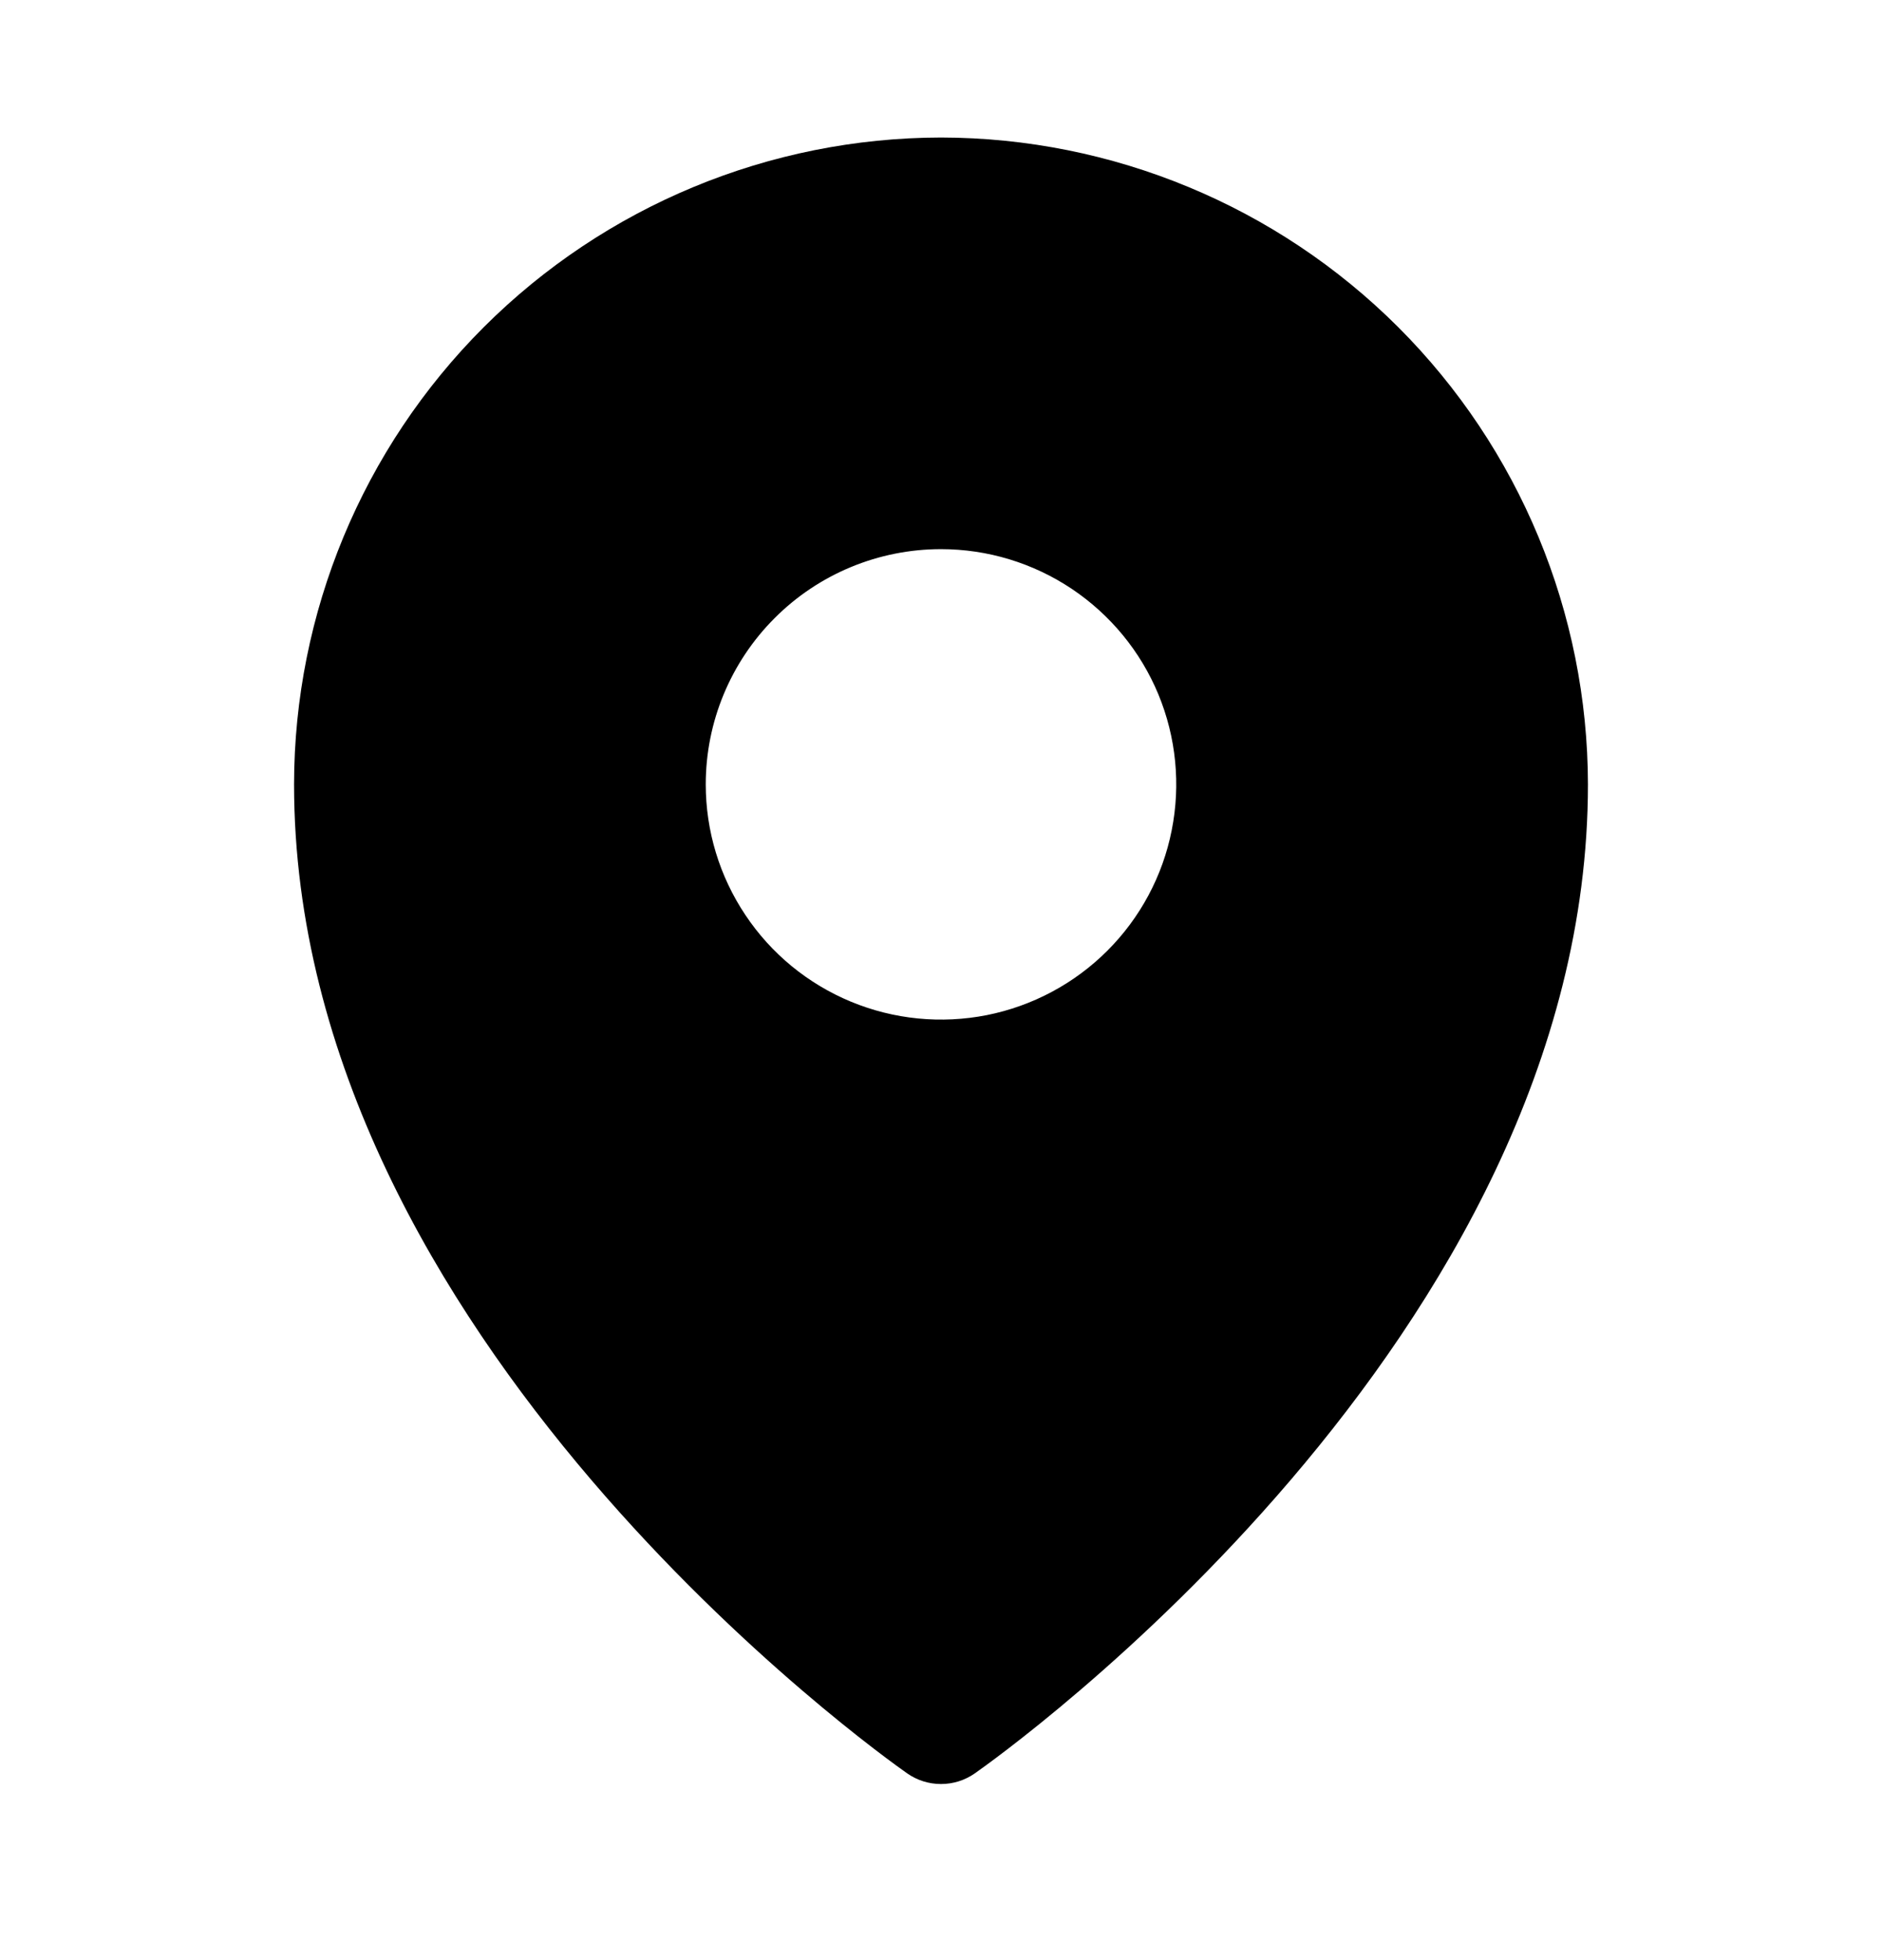 <svg width="24" height="25" viewBox="0 0 24 25" fill="none" xmlns="http://www.w3.org/2000/svg">
<path d="M12 1.754C9.813 1.757 7.716 2.627 6.169 4.173C4.622 5.72 3.752 7.817 3.75 10.004C3.75 17.064 11.25 22.395 11.57 22.619C11.696 22.707 11.846 22.754 12 22.754C12.154 22.754 12.304 22.707 12.43 22.619C12.75 22.395 20.25 17.064 20.25 10.004C20.247 7.817 19.378 5.72 17.831 4.173C16.284 2.627 14.187 1.757 12 1.754ZM12 7.004C12.593 7.004 13.173 7.18 13.667 7.51C14.16 7.84 14.545 8.308 14.772 8.856C14.999 9.405 15.058 10.008 14.942 10.59C14.827 11.172 14.541 11.706 14.121 12.126C13.702 12.545 13.167 12.831 12.585 12.947C12.003 13.062 11.4 13.003 10.852 12.776C10.304 12.549 9.835 12.165 9.506 11.671C9.176 11.178 9 10.598 9 10.004C9 9.209 9.316 8.446 9.879 7.883C10.441 7.32 11.204 7.004 12 7.004Z" fill="black"/>
</svg>

